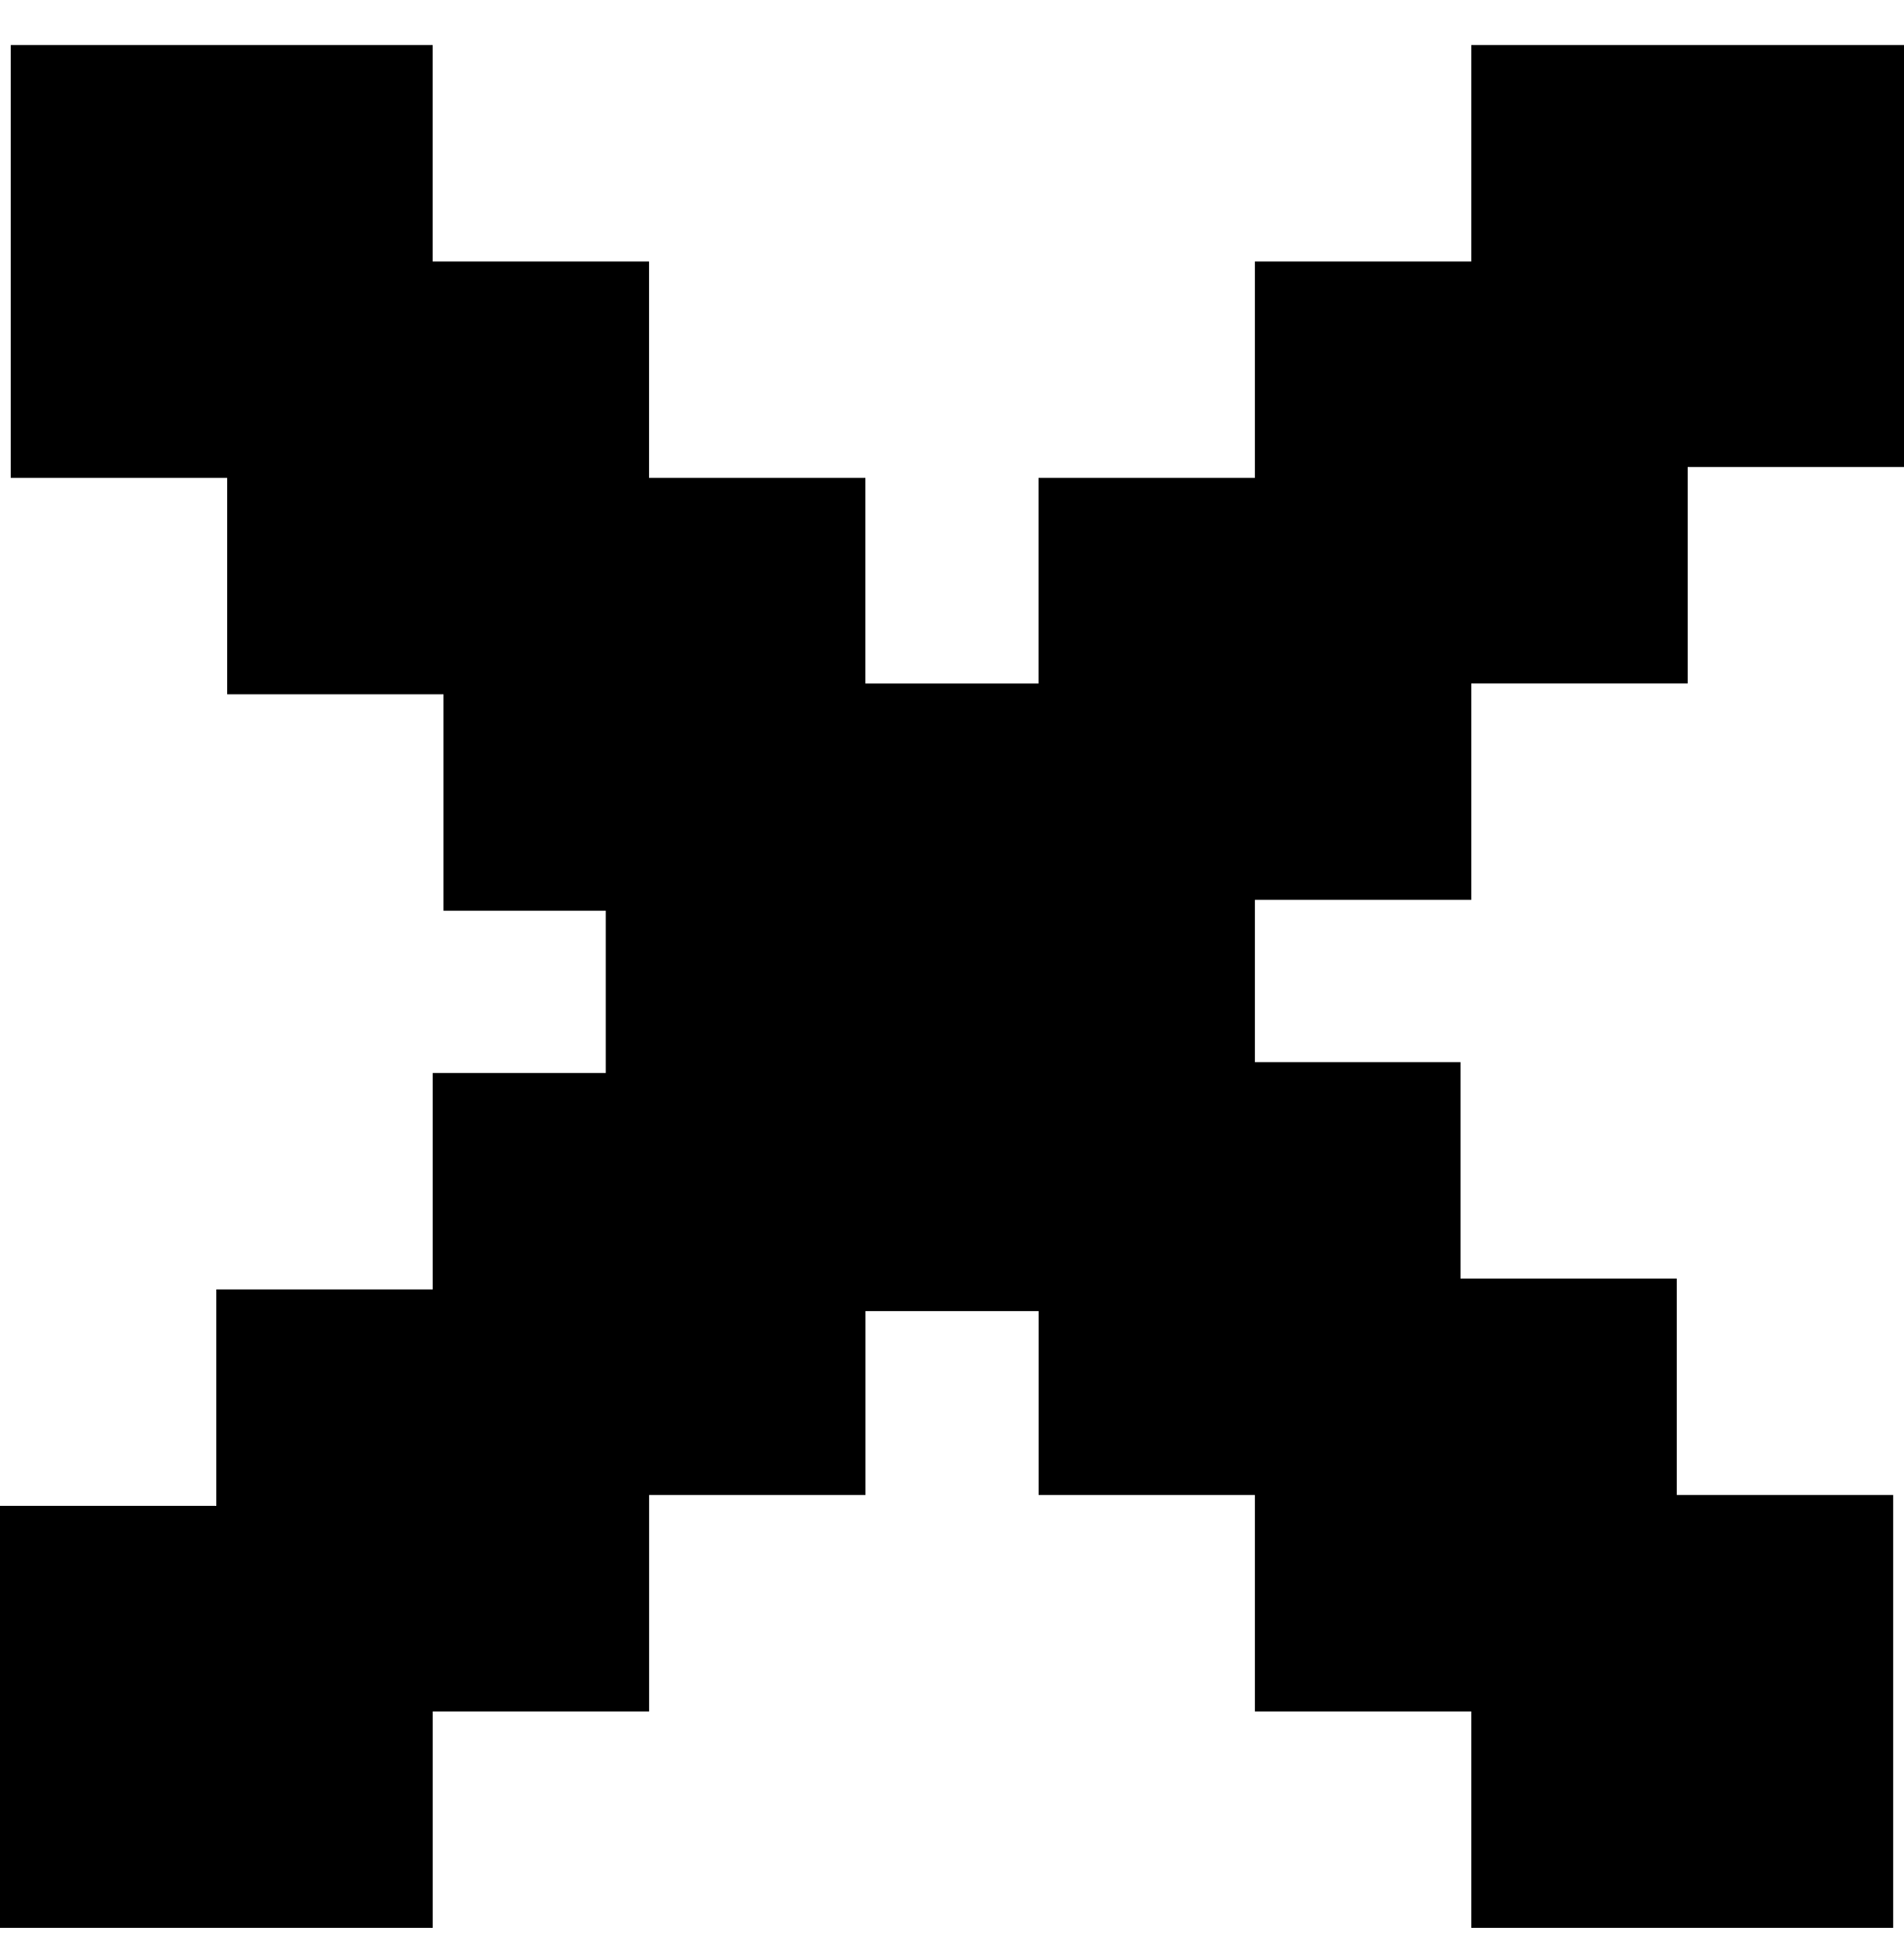<svg width="36" height="37" viewBox="0 0 36 37" fill="none" xmlns="http://www.w3.org/2000/svg">
<rect x="0.204" y="0.852" width="7.977" height="8.182" fill="black"/>
<rect x="35.795" y="36.443" width="7.977" height="8.182" transform="rotate(-180 35.795 36.443)" fill="black"/>
<rect y="36.443" width="7.977" height="8.182" transform="rotate(-90 0 36.443)" fill="black"/>
<rect x="36" y="0.852" width="7.977" height="8.182" transform="rotate(90 36 0.852)" fill="black"/>
<rect x="4.295" y="4.943" width="7.977" height="8.182" fill="black"/>
<rect x="31.704" y="32.352" width="7.977" height="8.182" transform="rotate(-180 31.704 32.352)" fill="black"/>
<rect x="4.091" y="32.352" width="7.977" height="8.182" transform="rotate(-90 4.091 32.352)" fill="black"/>
<rect x="31.909" y="4.943" width="7.977" height="8.182" transform="rotate(90 31.909 4.943)" fill="black"/>
<rect x="8.386" y="9.034" width="7.977" height="8.182" fill="black"/>
<rect x="27.614" y="28.261" width="7.977" height="8.182" transform="rotate(-180 27.614 28.261)" fill="black"/>
<rect x="8.182" y="28.261" width="7.977" height="8.182" transform="rotate(-90 8.182 28.261)" fill="black"/>
<rect x="27.818" y="9.034" width="7.977" height="8.182" transform="rotate(90 27.818 9.034)" fill="black"/>
<rect x="23.727" y="12.921" width="11.864" height="12.273" transform="rotate(90 23.727 12.921)" fill="black"/>
</svg>
